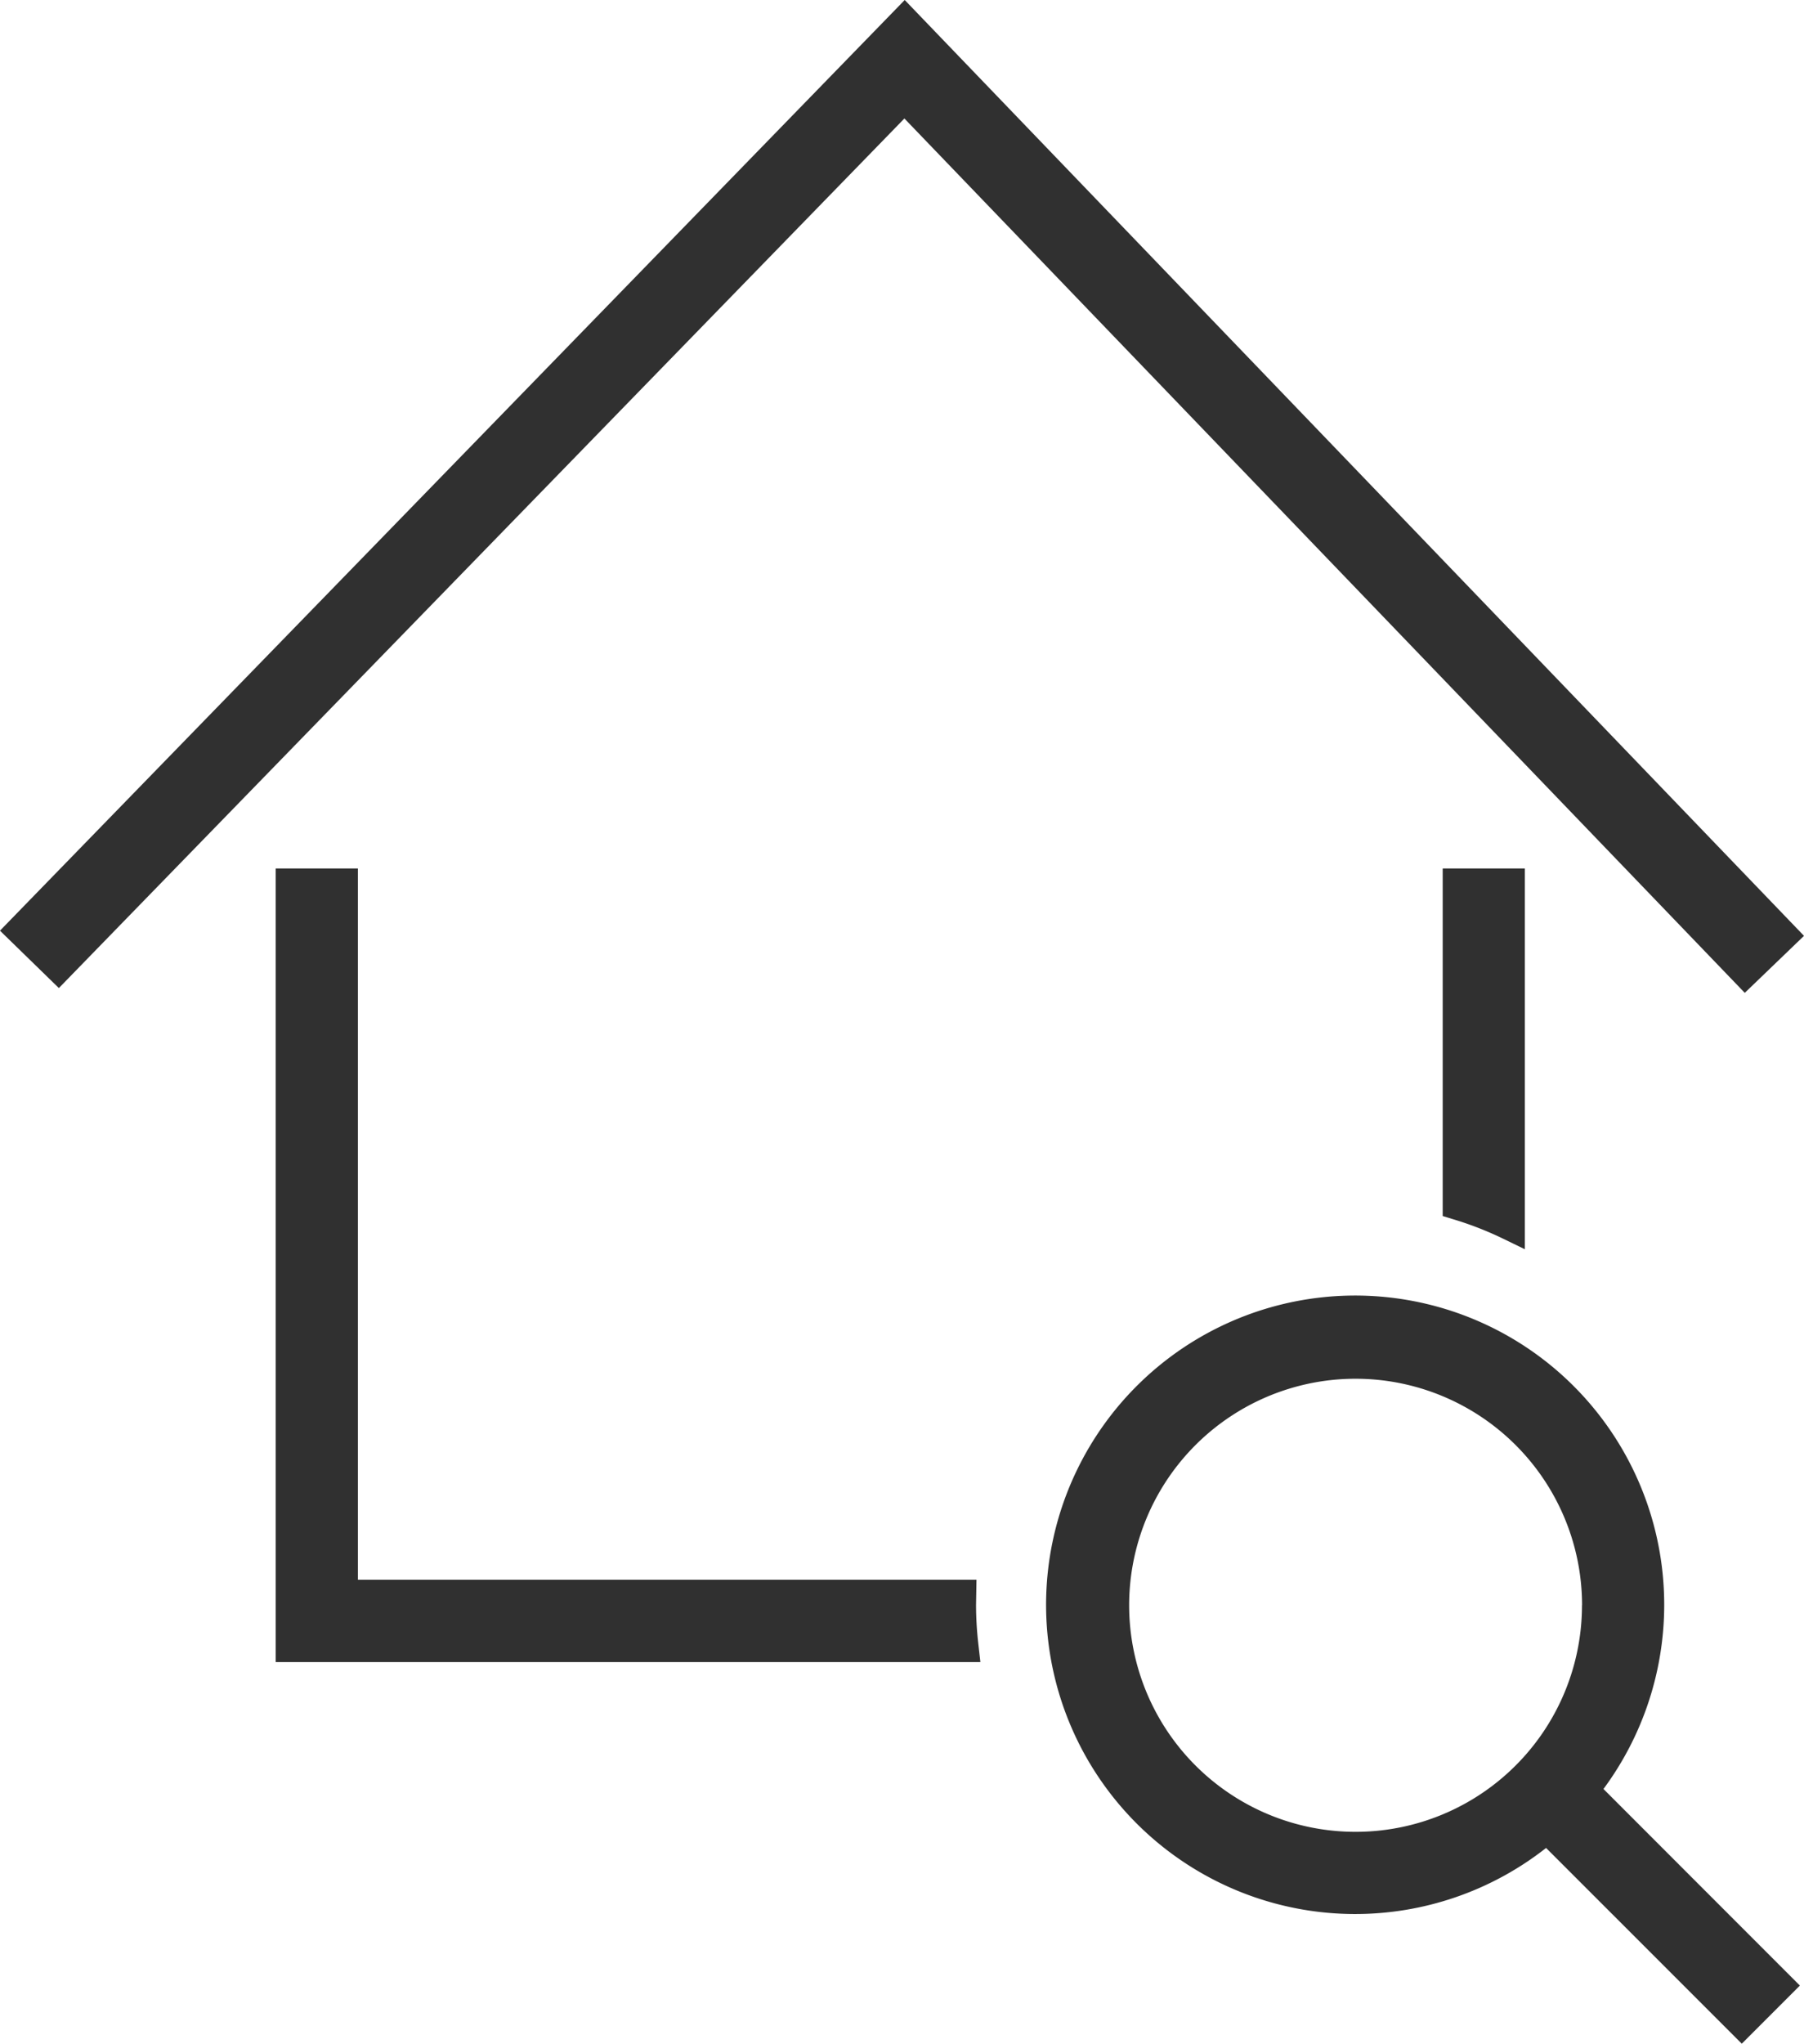 <svg xmlns="http://www.w3.org/2000/svg" width="60.705" height="68.731" viewBox="0 0 60.705 68.731">
  <g id="Group_6488" data-name="Group 6488" transform="translate(-793.51 -3569.698)">
    <g id="Group_6476" data-name="Group 6476" transform="translate(793.51 3569.698)">
      <path id="Path_6264" data-name="Path 6264" d="M1093.057,248.236l1.993-1.917-30.261-31.474-30.445,31.3,1.982,1.93,28.452-29.245Z" transform="translate(-1034.345 -214.845)" fill="#303030"/>
      <path id="Path_6265" data-name="Path 6265" d="M1057.384,240.286a11.333,11.333,0,0,1,1.645.64l.75.364V228.484h-2.765v11.689Z" transform="translate(-1008.467 -199.276)" fill="#303030"/>
      <path id="Path_6266" data-name="Path 6266" d="M1062.243,253.262l.015-.857h-20.816V228.484h-2.765v26.689h23.712l-.066-.583A11.806,11.806,0,0,1,1062.243,253.262Z" transform="translate(-1029.399 -199.276)" fill="#303030"/>
      <path id="Path_6267" data-name="Path 6267" d="M1071.564,245.59a10.4,10.4,0,1,0-3.975,8.162l6.585,6.583,1.955-1.955-6.609-6.611A10.415,10.415,0,0,0,1071.564,245.59Zm-2.767,0a7.619,7.619,0,1,1-7.618-7.618A7.624,7.624,0,0,1,1068.8,245.59Z" transform="translate(-1015.563 -191.603)" fill="#303030"/>
    </g>
  </g>
</svg>
